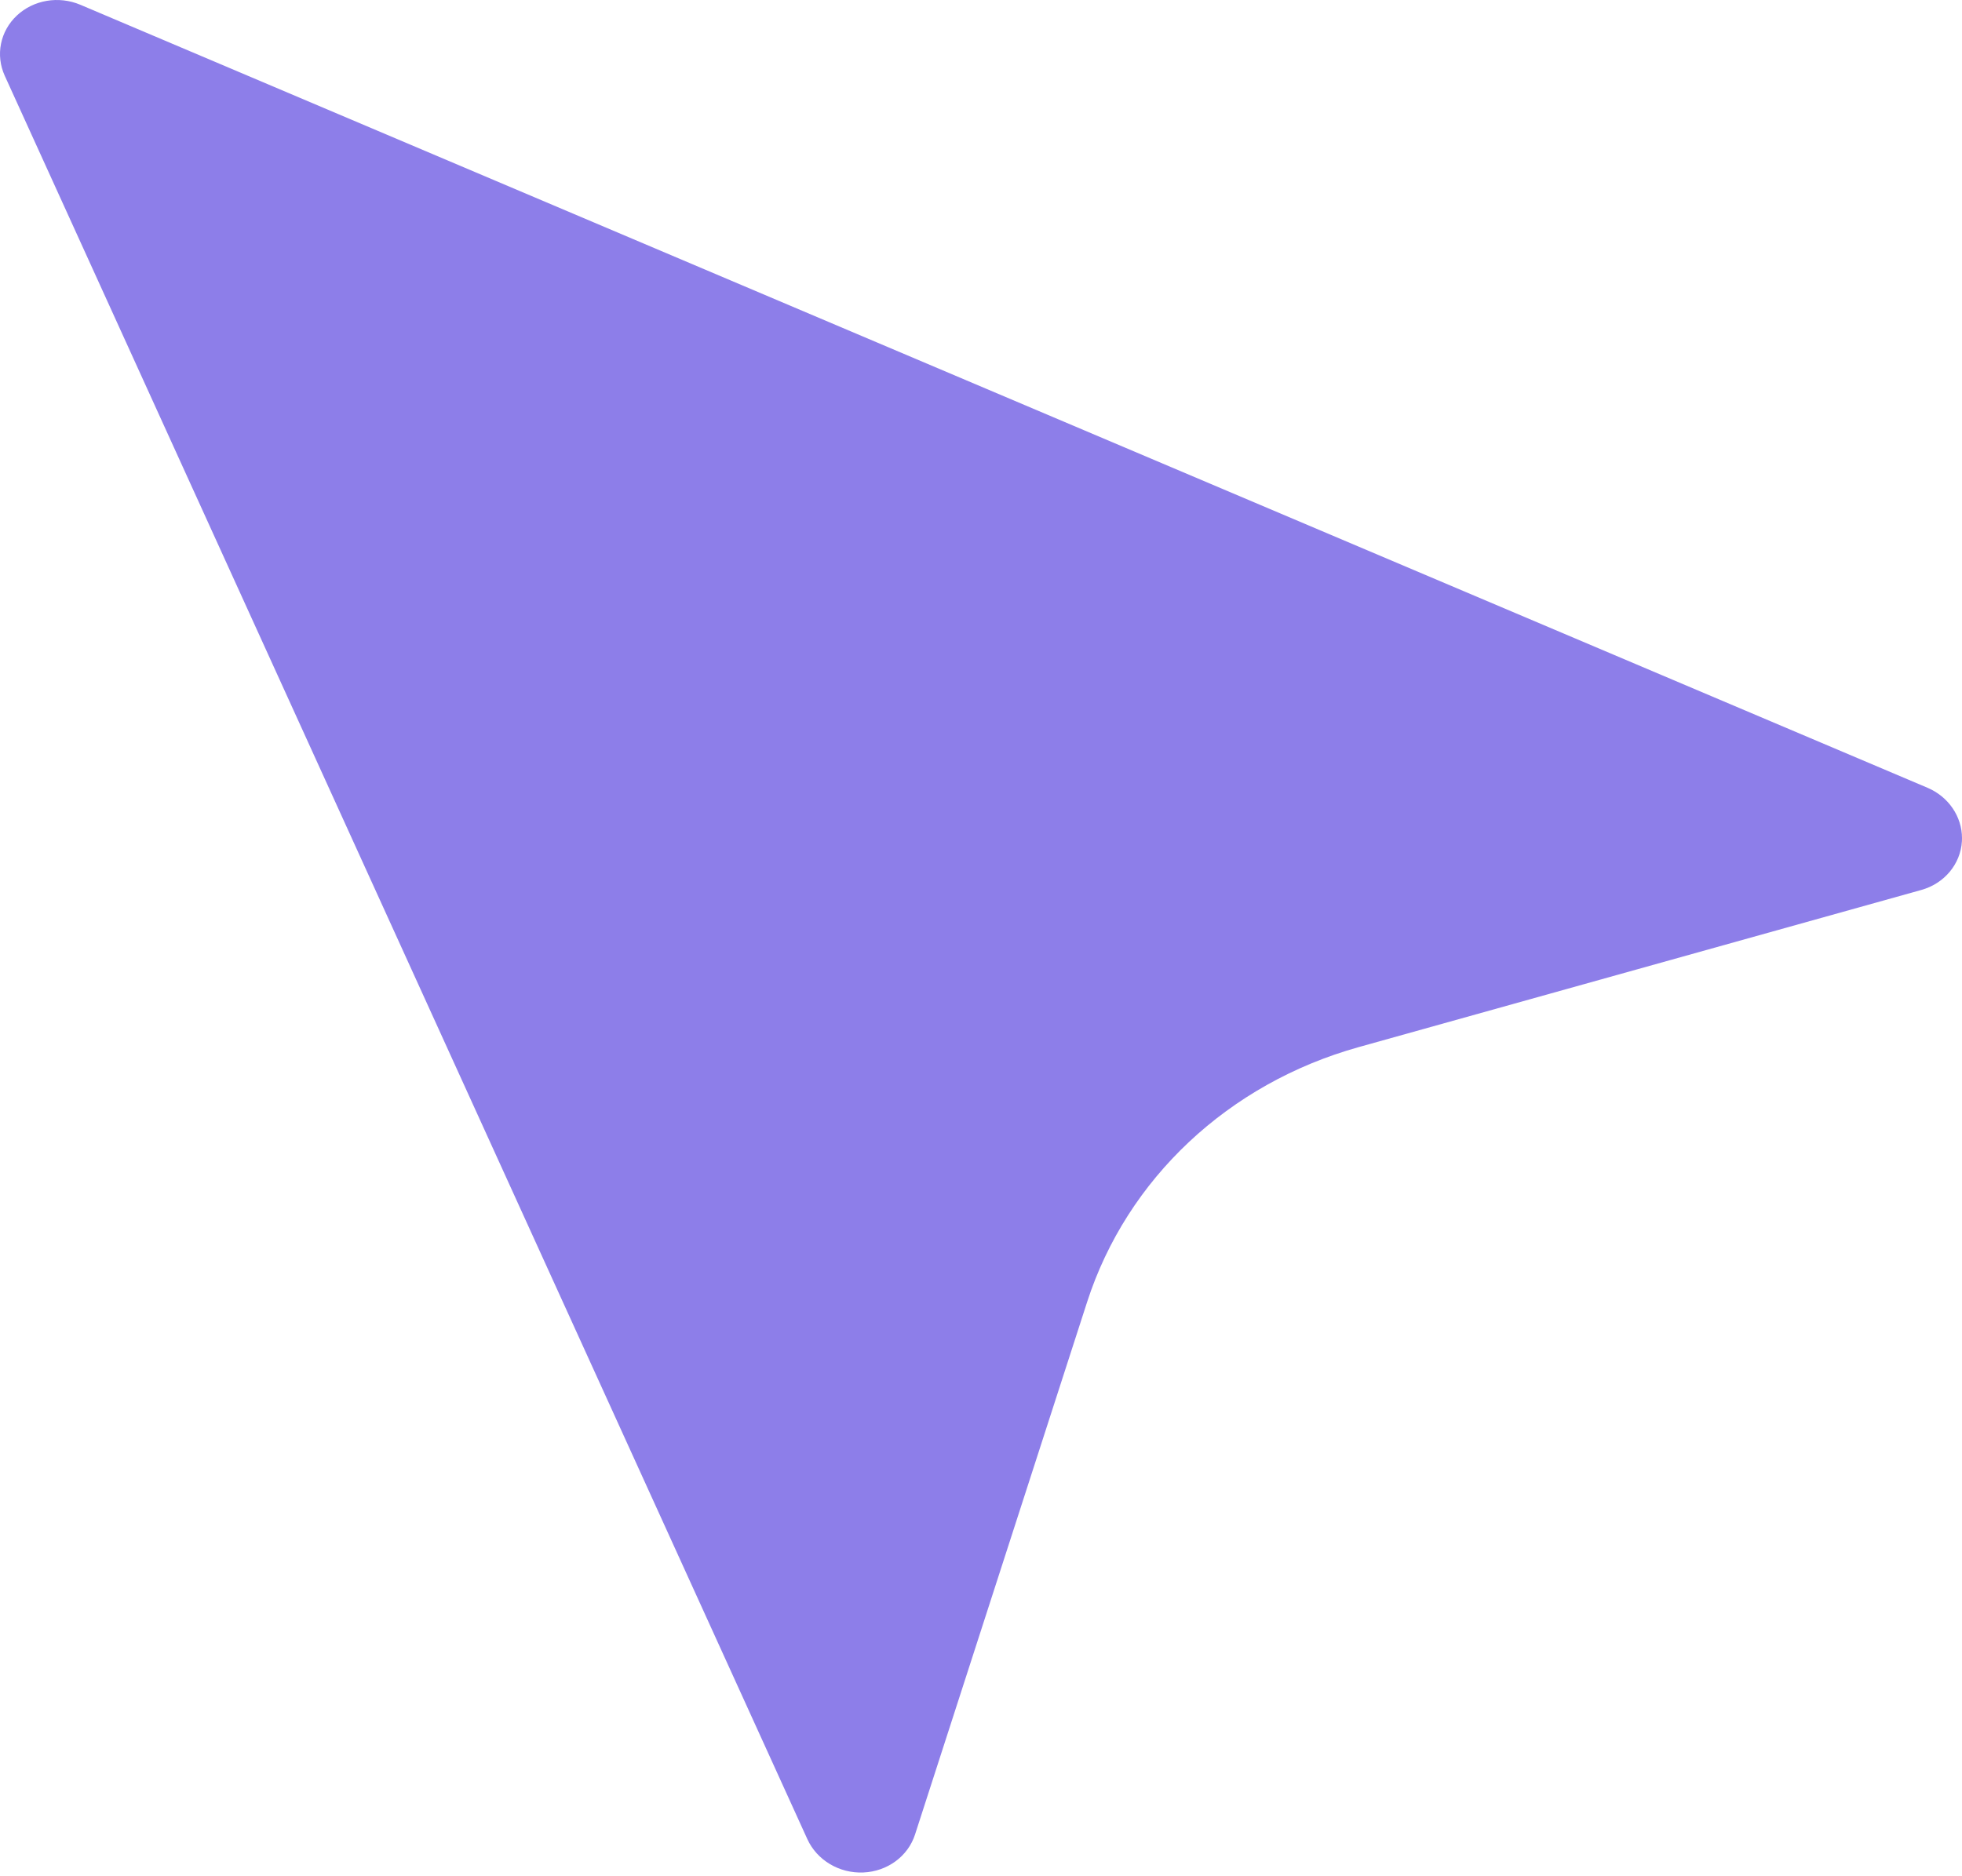 <?xml version="1.0" encoding="UTF-8"?> <svg xmlns="http://www.w3.org/2000/svg" width="160" height="153" viewBox="0 0 160 153" fill="none"> <path d="M65.838 150.015L0.388 6.181C-0.379 4.494 0.012 2.546 1.373 1.268C2.735 -0.01 4.79 -0.358 6.556 0.39L157.181 64.255C158.899 64.984 160 66.606 160 68.37C160 68.454 159.998 68.539 159.993 68.623C159.882 70.484 158.561 72.068 156.683 72.593L110.794 85.414C100.178 88.38 91.902 96.15 88.655 106.2L74.62 149.641C74.046 151.418 72.362 152.654 70.402 152.737C68.442 152.821 66.621 151.734 65.838 150.015Z" fill="#8D7EE9"></path> </svg> 